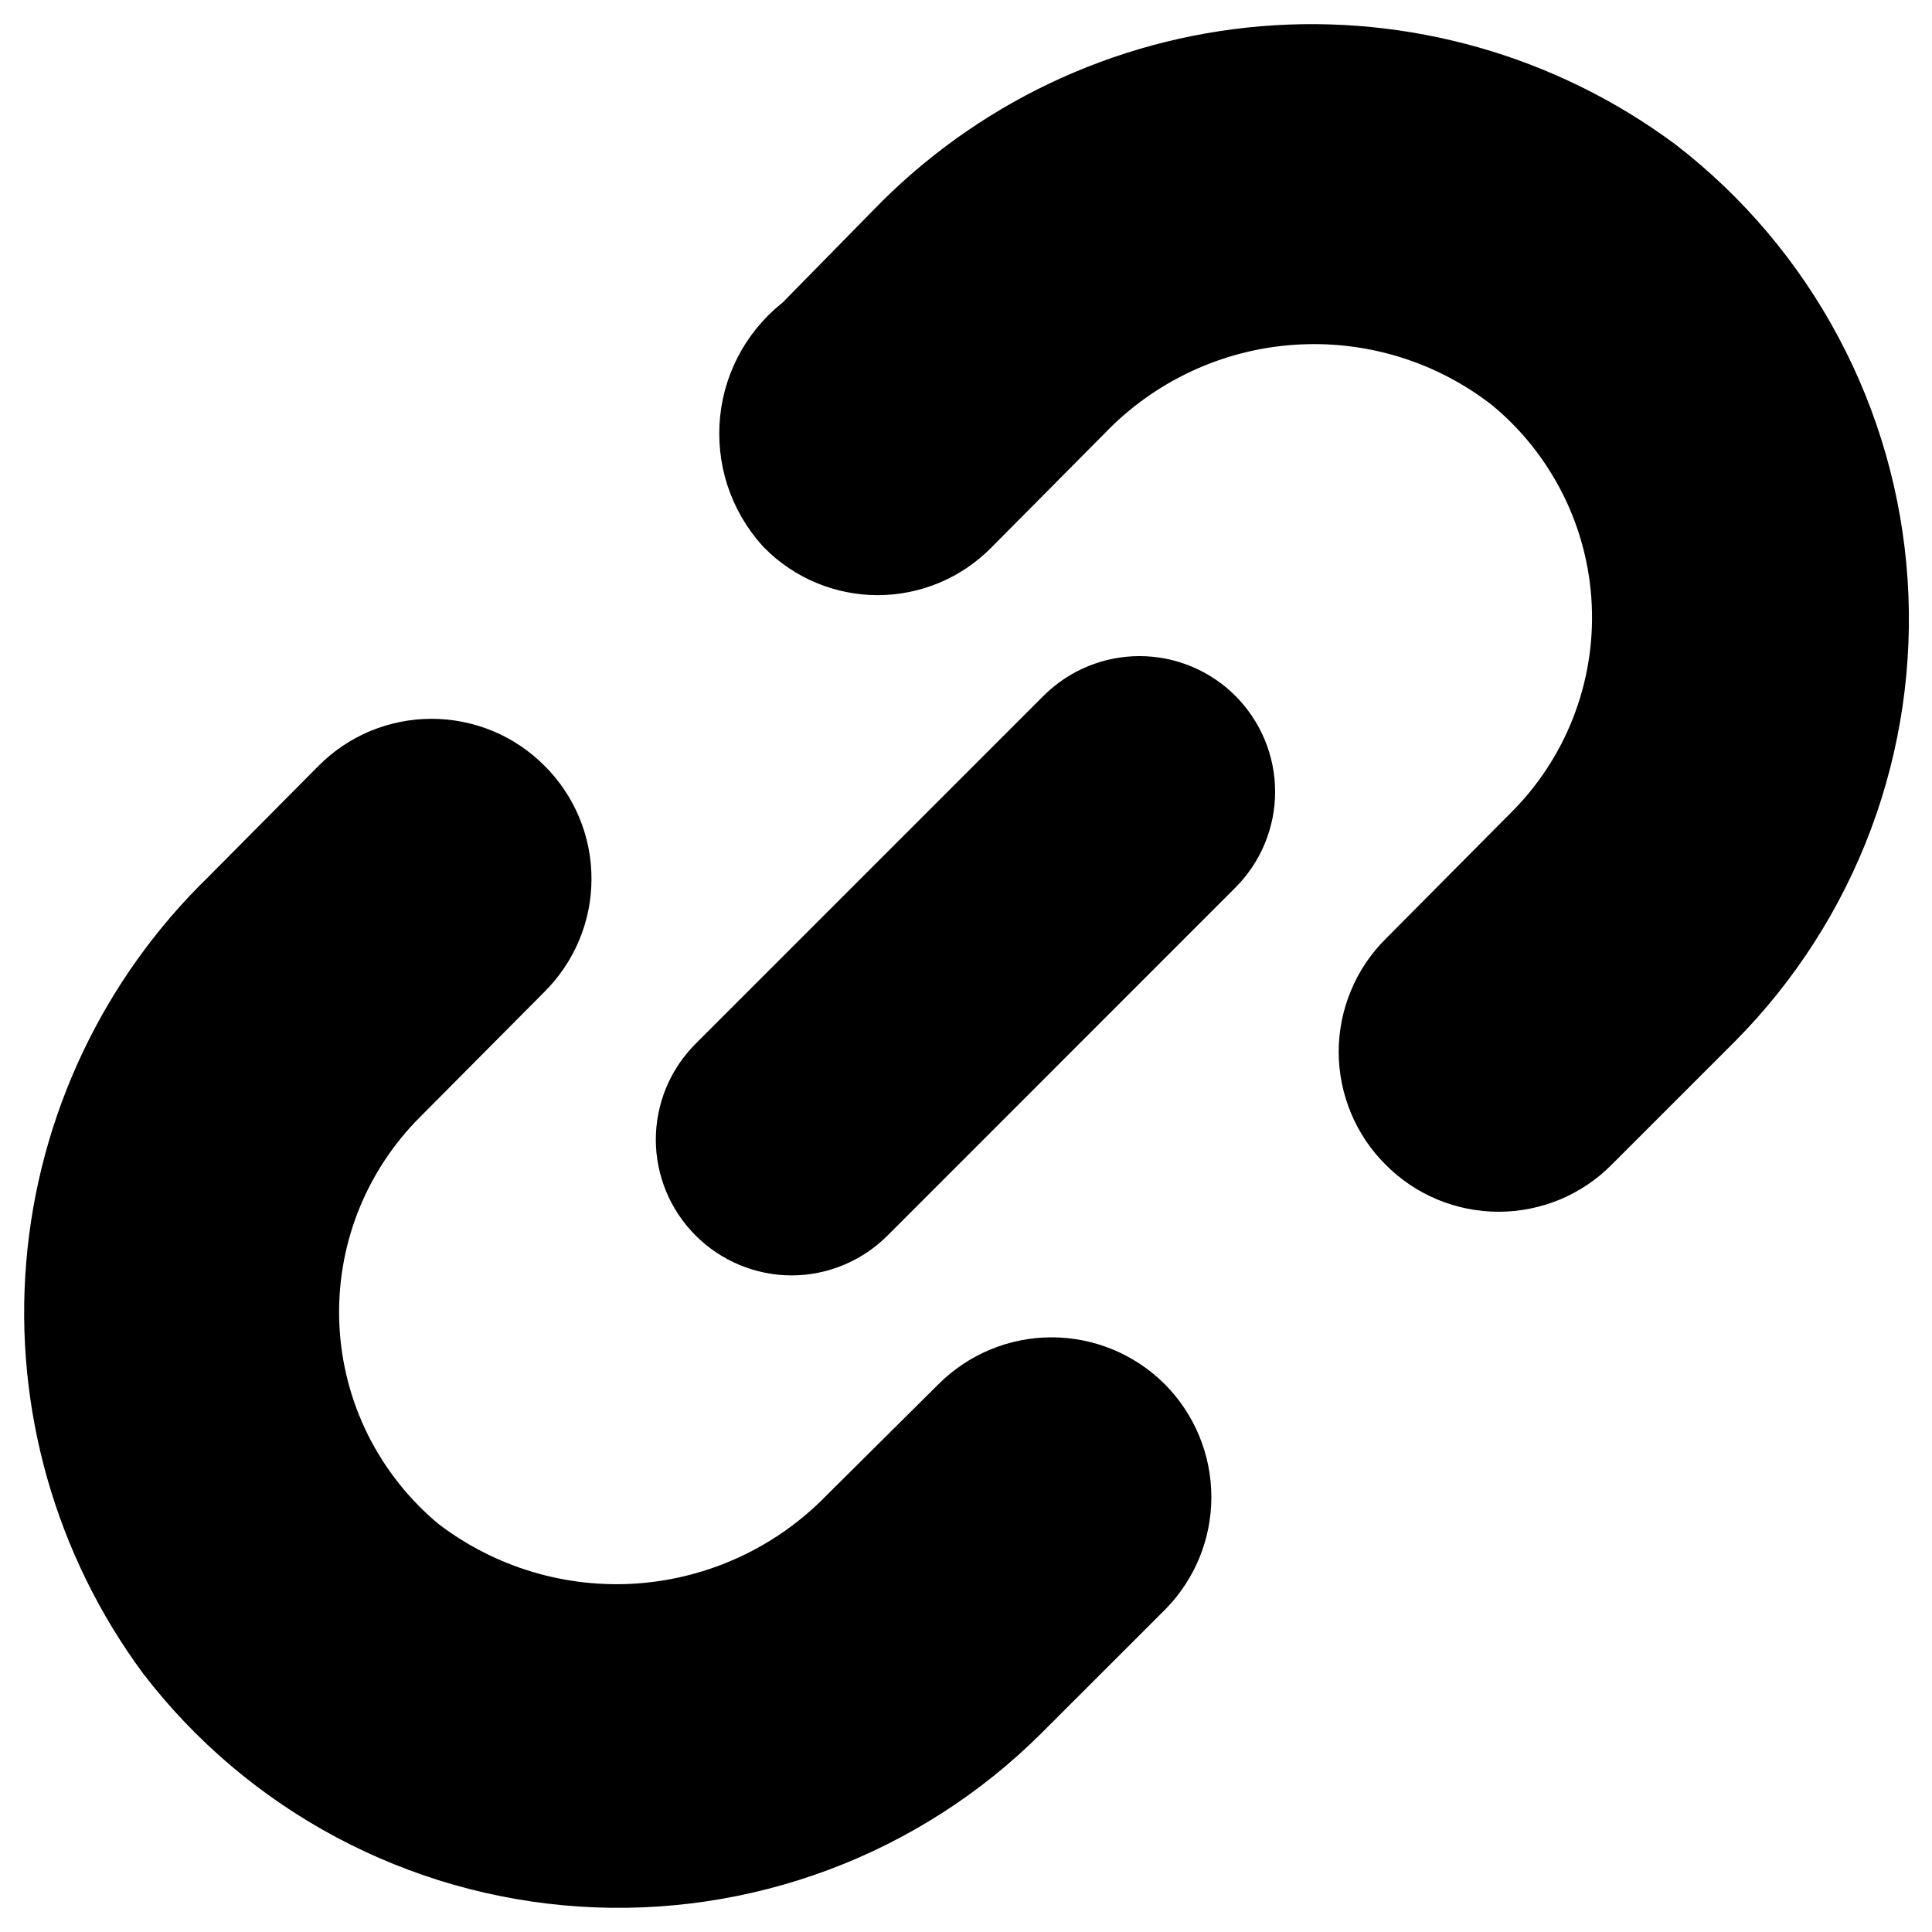 <svg width="20" height="20" viewBox="0 0 20 20" fill="none" xmlns="http://www.w3.org/2000/svg">
<path d="M11.156 7.557L7.555 11.158C7.471 11.242 7.404 11.341 7.358 11.451C7.313 11.561 7.289 11.678 7.289 11.797C7.289 11.916 7.313 12.034 7.358 12.143C7.404 12.253 7.471 12.353 7.555 12.437C7.639 12.521 7.739 12.588 7.848 12.633C7.958 12.679 8.076 12.703 8.195 12.703C8.313 12.703 8.431 12.679 8.541 12.633C8.65 12.588 8.75 12.521 8.834 12.437L12.435 8.835C12.604 8.666 12.7 8.436 12.7 8.196C12.7 7.956 12.604 7.727 12.435 7.557C12.265 7.387 12.035 7.292 11.796 7.292C11.556 7.292 11.326 7.387 11.156 7.557V7.557Z" fill="black" stroke="black"/>
<path d="M10.247 14.858L9.095 16.002C8.448 16.668 7.578 17.073 6.652 17.14C5.725 17.206 4.807 16.929 4.071 16.362C3.683 16.042 3.366 15.643 3.14 15.193C2.915 14.742 2.787 14.25 2.764 13.747C2.741 13.243 2.824 12.741 3.007 12.272C3.191 11.803 3.47 11.378 3.828 11.023L5.107 9.736C5.191 9.652 5.258 9.553 5.304 9.443C5.35 9.333 5.373 9.216 5.373 9.097C5.373 8.978 5.35 8.86 5.304 8.751C5.258 8.641 5.191 8.541 5.107 8.458C5.023 8.373 4.924 8.306 4.814 8.26C4.704 8.215 4.586 8.191 4.468 8.191C4.349 8.191 4.231 8.215 4.121 8.26C4.012 8.306 3.912 8.373 3.828 8.458L2.685 9.61C1.722 10.543 1.13 11.793 1.019 13.129C0.908 14.465 1.286 15.796 2.082 16.875C2.554 17.488 3.152 17.994 3.835 18.358C4.518 18.722 5.27 18.937 6.043 18.988C6.815 19.039 7.589 18.925 8.314 18.654C9.039 18.383 9.698 17.961 10.247 17.415L11.526 16.137C11.695 15.967 11.79 15.737 11.79 15.498C11.79 15.258 11.695 15.028 11.526 14.858C11.356 14.689 11.126 14.594 10.886 14.594C10.647 14.594 10.417 14.689 10.247 14.858ZM16.891 2.093C15.805 1.288 14.463 0.907 13.116 1.019C11.769 1.132 10.51 1.731 9.572 2.705L8.6 3.695C8.489 3.776 8.396 3.879 8.327 3.998C8.258 4.117 8.215 4.249 8.201 4.386C8.187 4.522 8.201 4.661 8.243 4.791C8.286 4.922 8.355 5.042 8.447 5.145C8.53 5.229 8.63 5.296 8.74 5.342C8.849 5.387 8.967 5.411 9.086 5.411C9.205 5.411 9.322 5.387 9.432 5.342C9.542 5.296 9.641 5.229 9.725 5.145L10.896 3.965C11.539 3.296 12.408 2.888 13.334 2.822C14.26 2.755 15.178 3.034 15.91 3.605C16.302 3.925 16.621 4.325 16.848 4.777C17.075 5.229 17.204 5.724 17.227 6.229C17.25 6.735 17.166 7.239 16.981 7.71C16.796 8.181 16.514 8.607 16.153 8.962L14.875 10.249C14.79 10.333 14.723 10.432 14.678 10.542C14.632 10.652 14.608 10.769 14.608 10.888C14.608 11.007 14.632 11.125 14.678 11.235C14.723 11.344 14.79 11.444 14.875 11.527C14.958 11.612 15.058 11.679 15.168 11.725C15.277 11.77 15.395 11.794 15.514 11.794C15.633 11.794 15.75 11.77 15.86 11.725C15.97 11.679 16.069 11.612 16.153 11.527L17.431 10.249C17.975 9.7 18.396 9.042 18.667 8.318C18.937 7.594 19.05 6.82 18.999 6.049C18.948 5.278 18.734 4.526 18.37 3.844C18.007 3.162 17.503 2.565 16.891 2.093Z" fill="black" stroke="black" stroke-width="1.5"/>
</svg>
